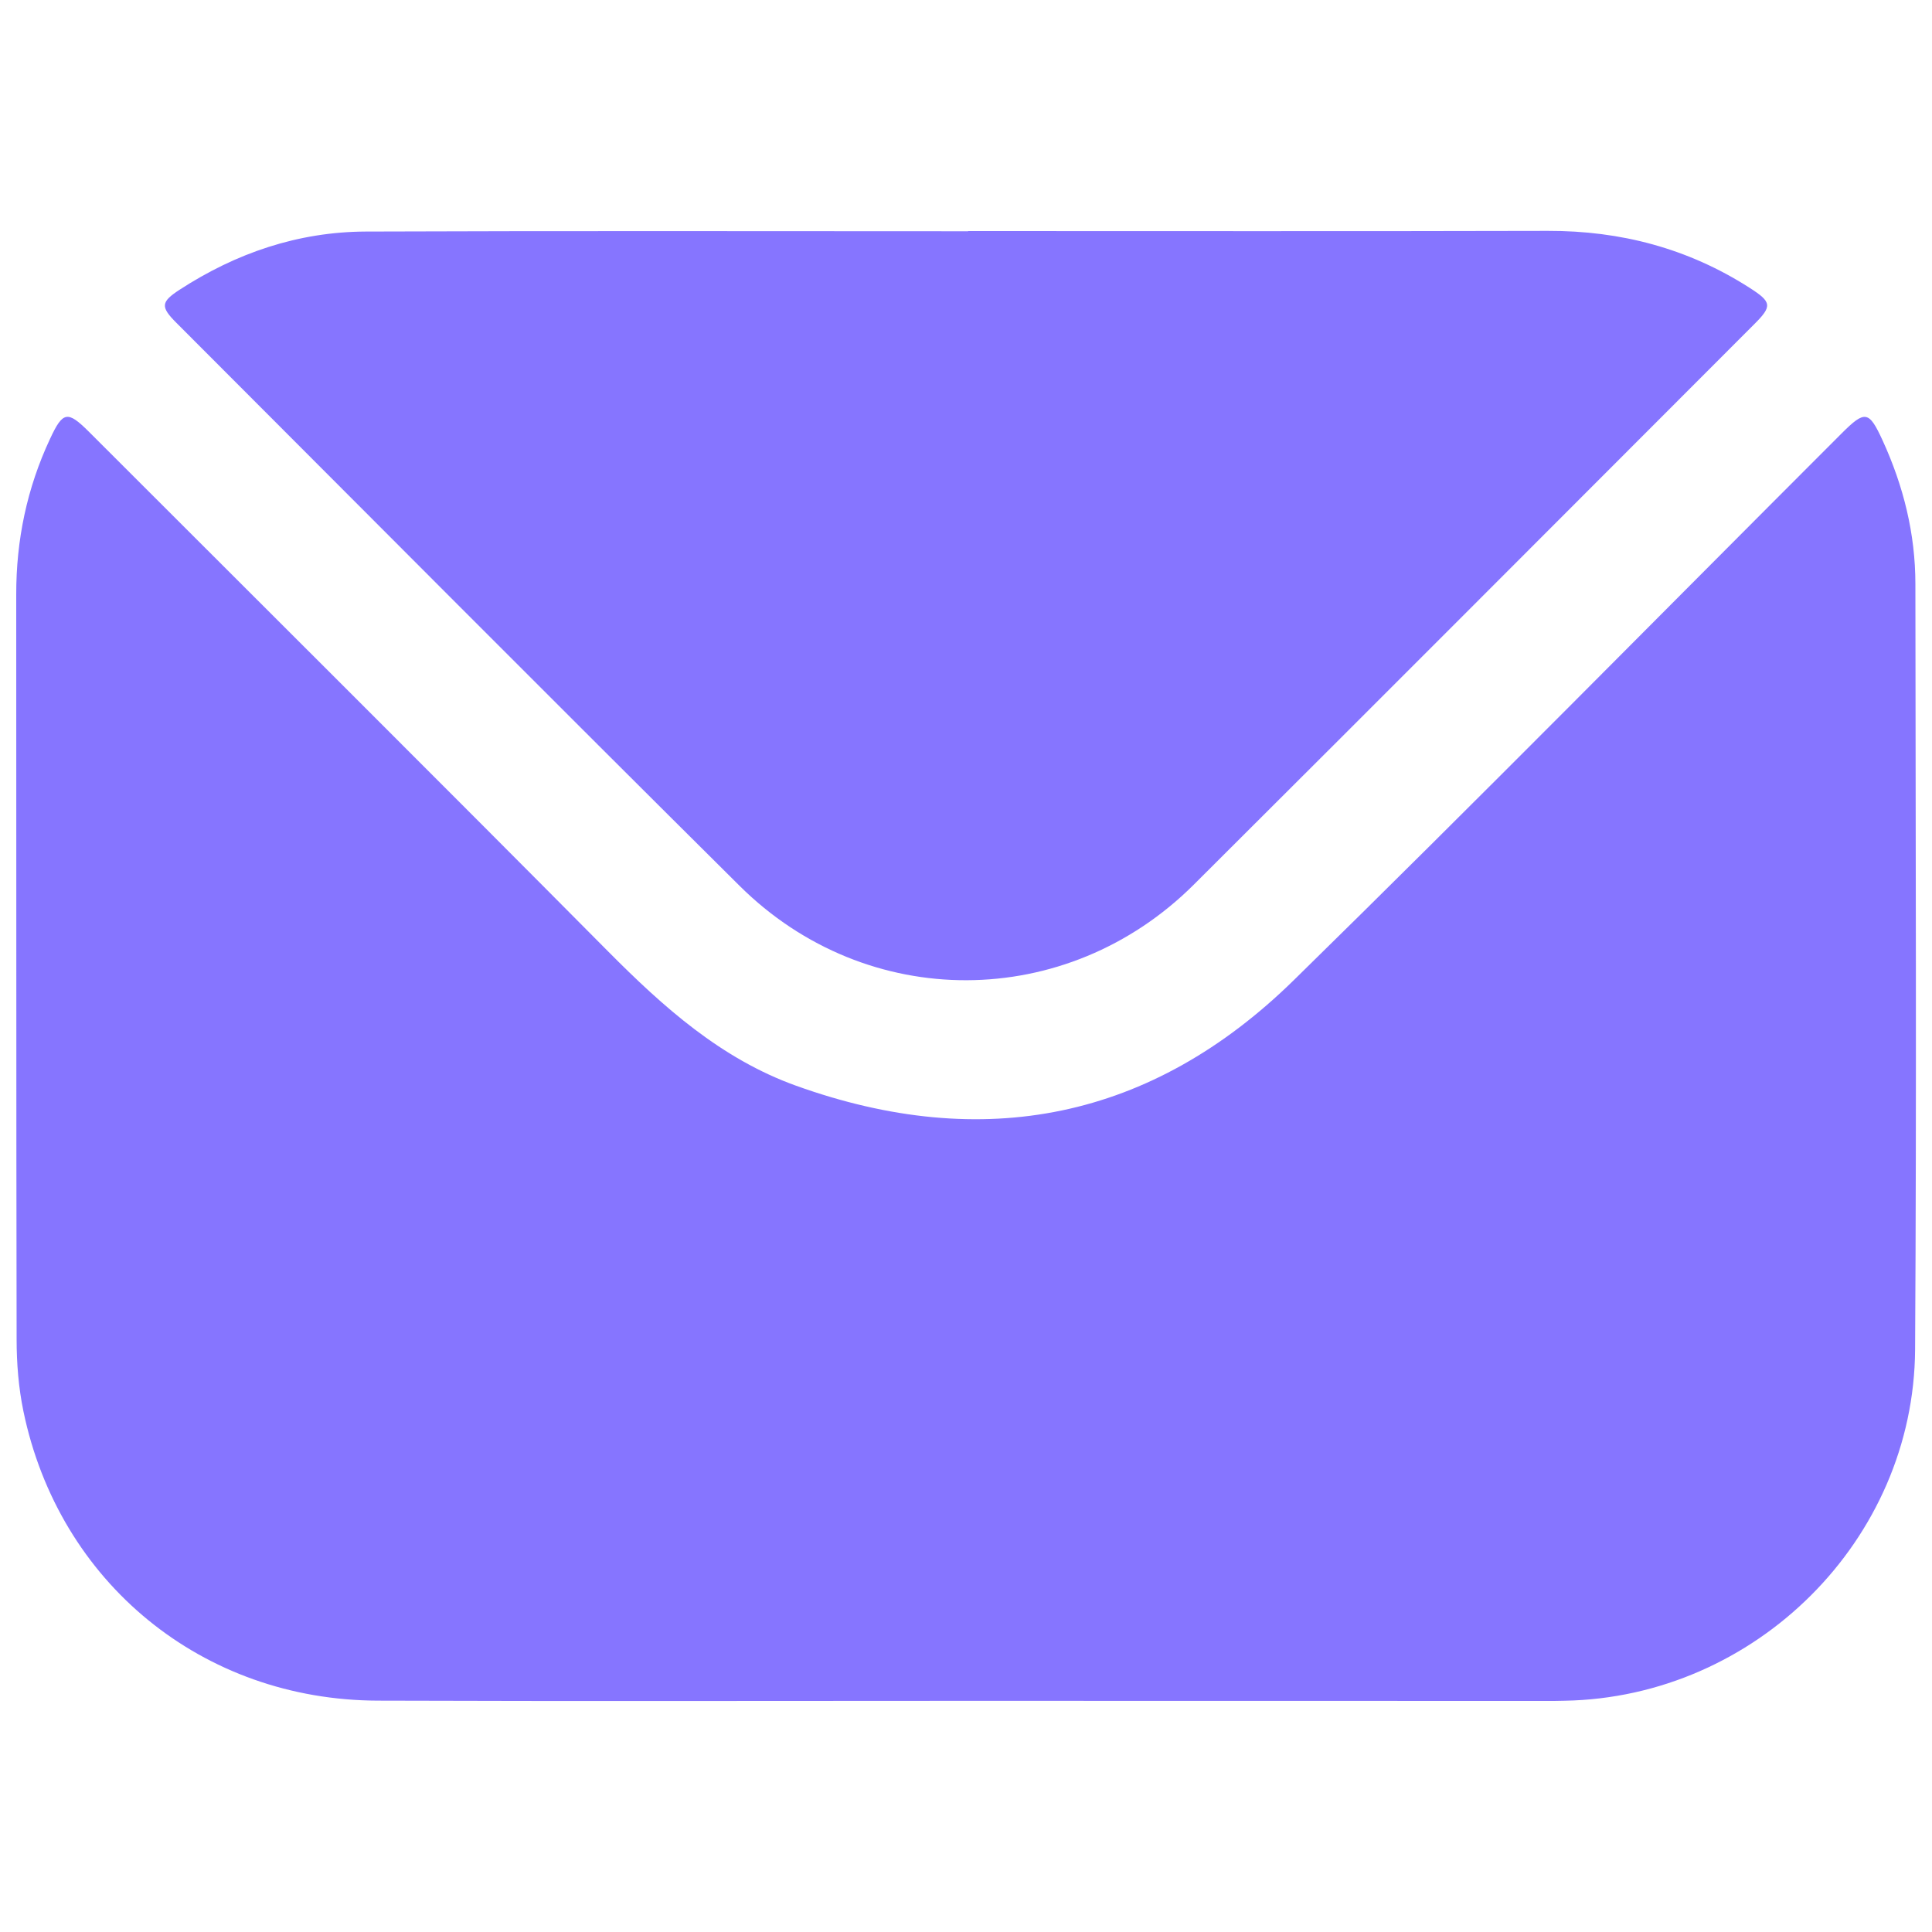 <?xml version="1.0" encoding="utf-8"?>
<!-- Generator: Adobe Illustrator 27.1.1, SVG Export Plug-In . SVG Version: 6.00 Build 0)  -->
<svg version="1.1" id="Layer_1" xmlns="http://www.w3.org/2000/svg" xmlns:xlink="http://www.w3.org/1999/xlink" x="0px" y="0px"
	 viewBox="0 0 200 200" style="enable-background:new 0 0 200 200;" xml:space="preserve">
<style type="text/css">
	.st0{fill:#8675FF;}
</style>
<g>
	<path class="st0" d="M100,176.07c-20.29,0-40.59,0.05-60.88-0.02C20.95,176,6.09,163.84,2.42,146.07c-0.5-2.42-0.7-4.94-0.7-7.42
		c-0.05-25.7-0.02-51.4-0.04-77.1c-0.01-5.64,1.11-11.02,3.5-16.12c1.33-2.86,1.81-2.94,4.03-0.73
		c17.92,17.92,35.89,35.8,53.74,53.79c5.72,5.76,11.69,11.11,19.45,13.9c19.4,6.97,36.81,3.51,51.54-10.93
		c19.07-18.68,37.81-37.71,56.69-56.58c2.44-2.44,2.84-2.37,4.26,0.72c2.16,4.72,3.39,9.66,3.39,14.86
		c0.02,26.41,0.13,52.82-0.03,79.24c-0.12,19.74-16.53,36.01-36.29,36.36c-0.36,0.01-0.71,0.02-1.07,0.02
		C140.59,176.07,120.29,176.07,100,176.07z"/>
	<path class="st0" d="M100.22,23.92c20.01,0,40.01,0.03,60.02-0.02c7.53-0.02,14.49,1.81,20.84,5.87c2.35,1.5,2.41,1.91,0.49,3.82
		c-19.33,19.34-38.63,38.7-57.99,57.99c-13.17,13.12-33.83,13.22-47.02,0.12c-19.5-19.36-38.88-38.84-58.3-58.28
		c-1.66-1.66-1.61-2.16,0.32-3.42c5.86-3.81,12.28-6,19.28-6.03c20.79-0.08,41.58-0.03,62.37-0.03
		C100.22,23.94,100.22,23.93,100.22,23.92z"/>
</g>
</svg>
